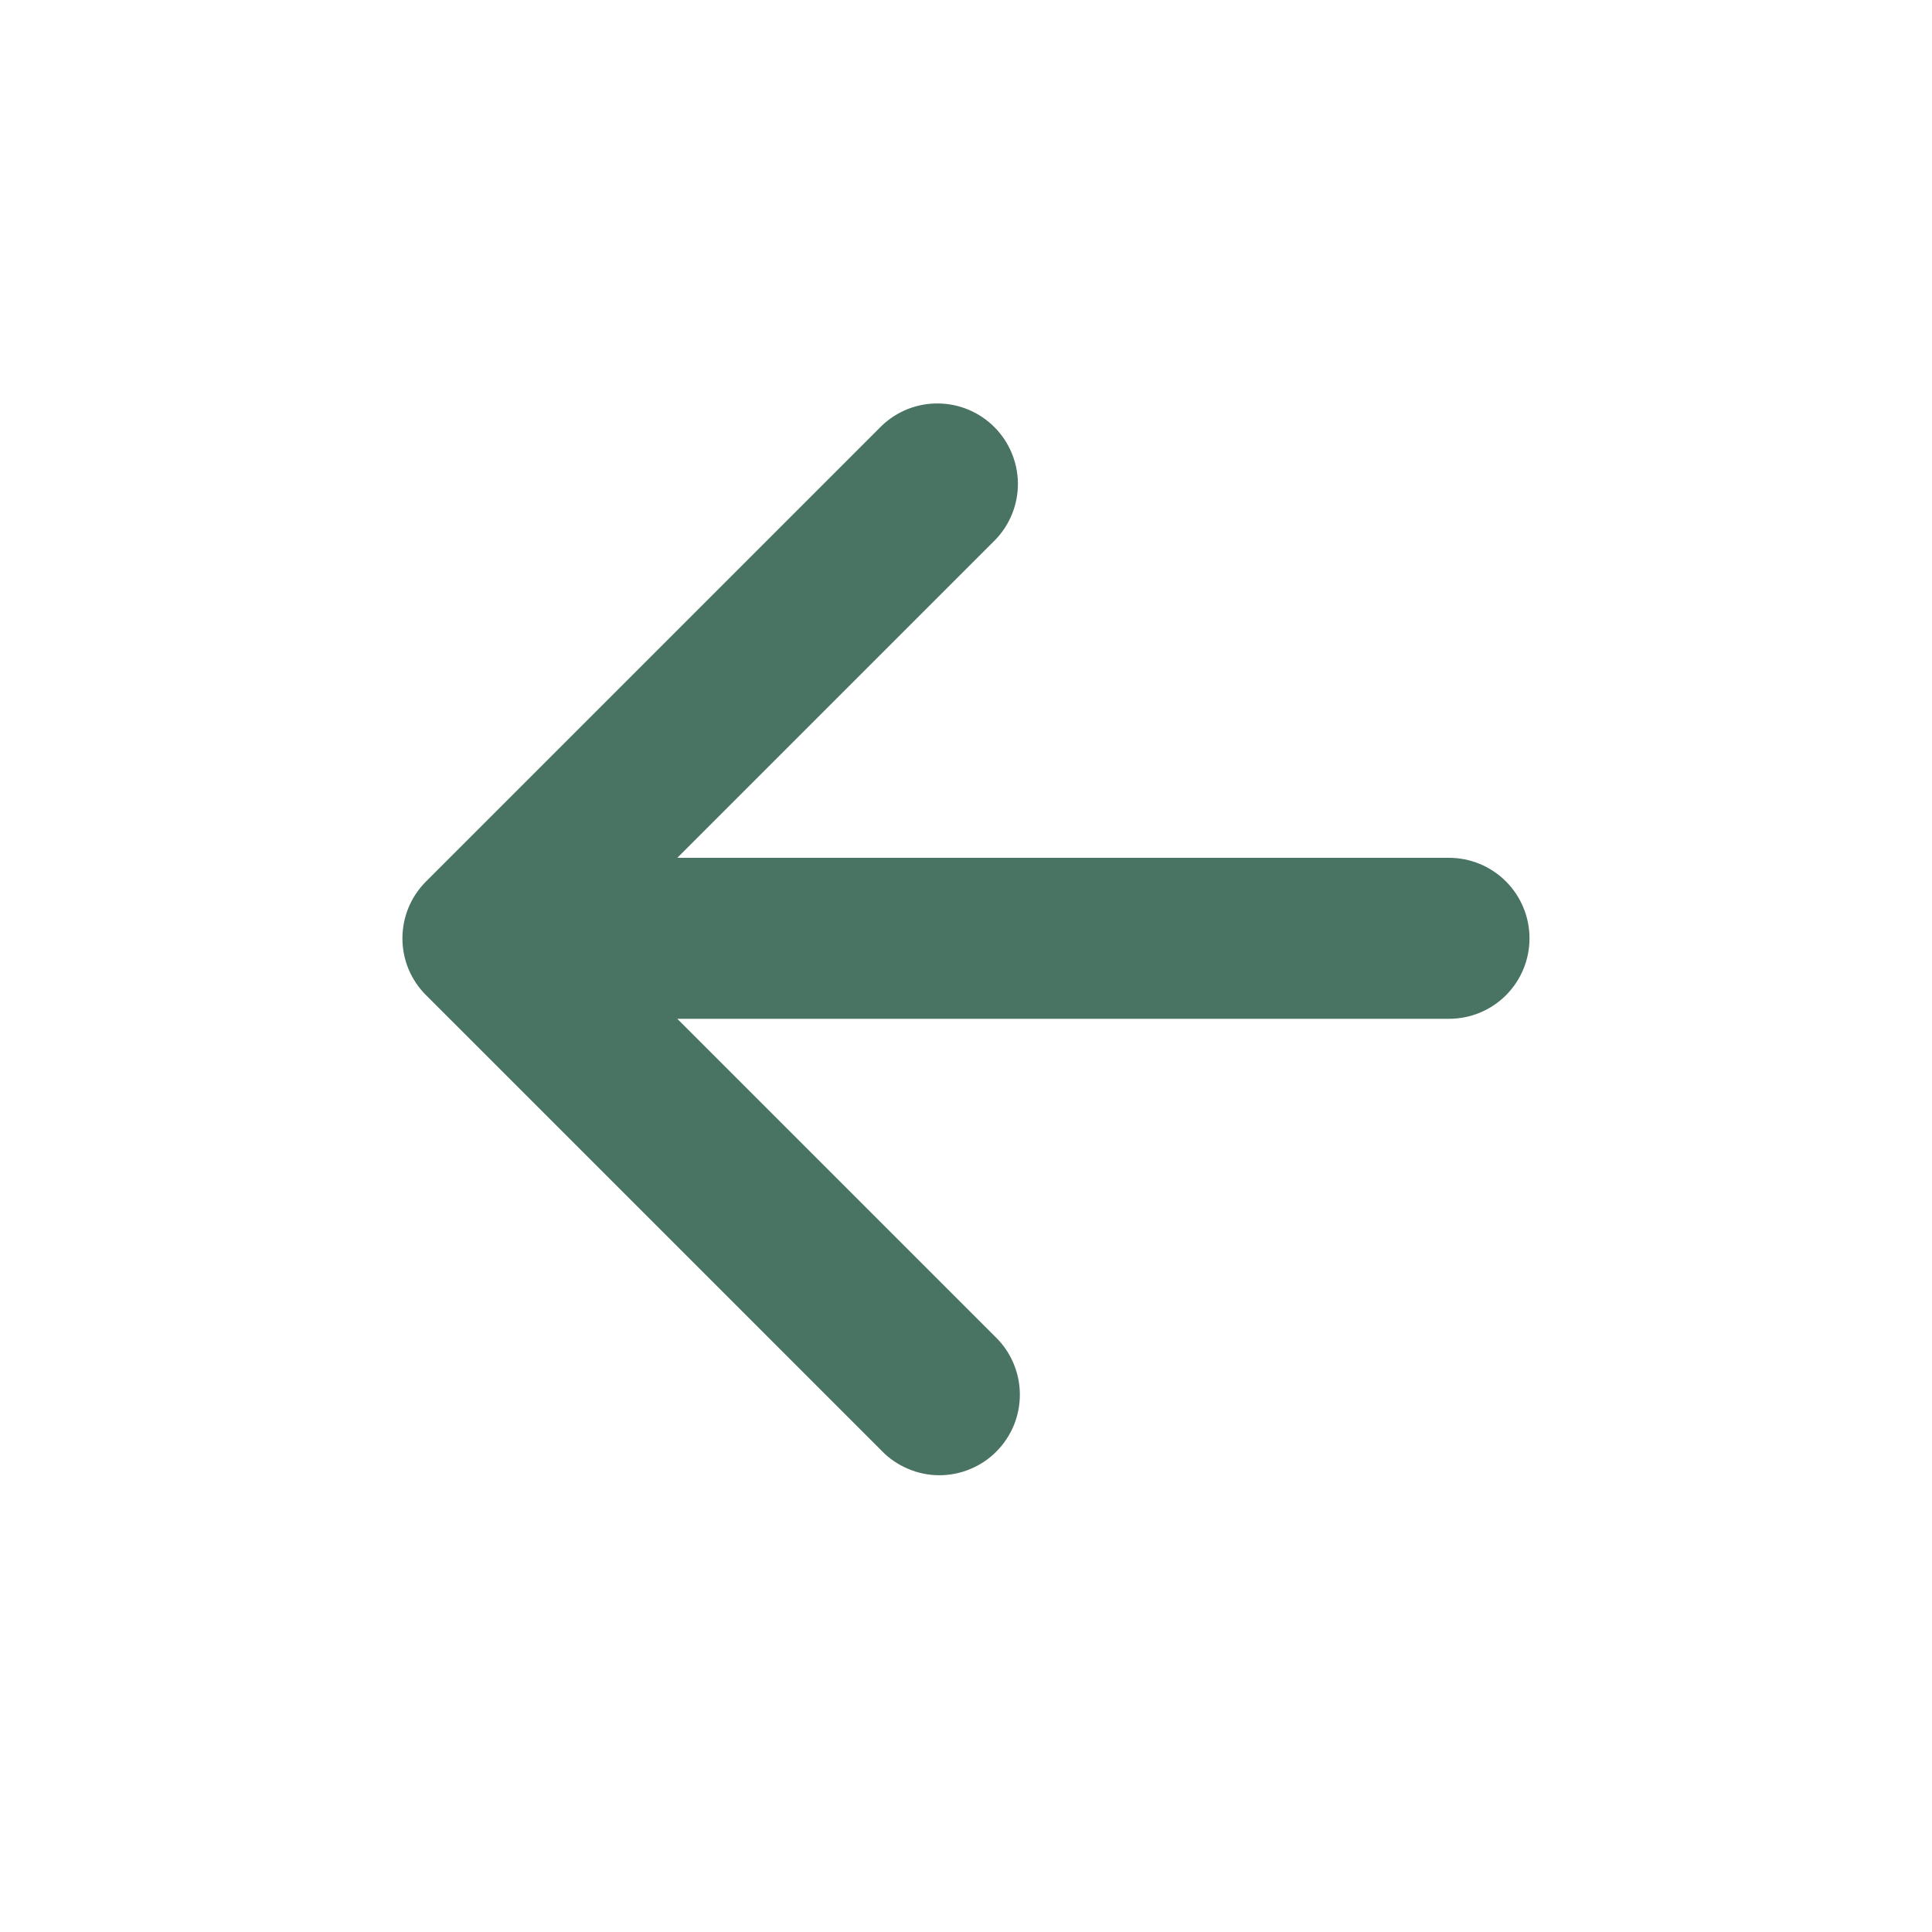 <svg width="24" height="24" viewBox="0 0 24 24" fill="none" xmlns="http://www.w3.org/2000/svg">
<path d="M8.414 10.656L12.364 6.706C12.546 6.518 12.647 6.265 12.645 6.003C12.642 5.741 12.537 5.49 12.352 5.305C12.166 5.119 11.916 5.014 11.653 5.012C11.391 5.009 11.139 5.11 10.95 5.292L5.293 10.949C5.2 11.042 5.126 11.152 5.075 11.274C5.025 11.395 4.999 11.525 4.999 11.656C4.999 11.788 5.025 11.918 5.075 12.039C5.126 12.161 5.2 12.271 5.293 12.363L10.95 18.02C11.042 18.116 11.153 18.192 11.275 18.244C11.397 18.297 11.528 18.325 11.661 18.326C11.793 18.327 11.925 18.302 12.048 18.251C12.171 18.201 12.283 18.127 12.376 18.033C12.47 17.939 12.544 17.827 12.595 17.704C12.645 17.581 12.67 17.45 12.669 17.317C12.668 17.184 12.64 17.053 12.588 16.931C12.536 16.809 12.46 16.699 12.364 16.606L8.414 12.656H18C18.265 12.656 18.52 12.551 18.707 12.364C18.895 12.176 19 11.922 19 11.656C19 11.391 18.895 11.137 18.707 10.949C18.52 10.762 18.265 10.656 18 10.656H8.414Z" fill="#497463"/>
</svg>
